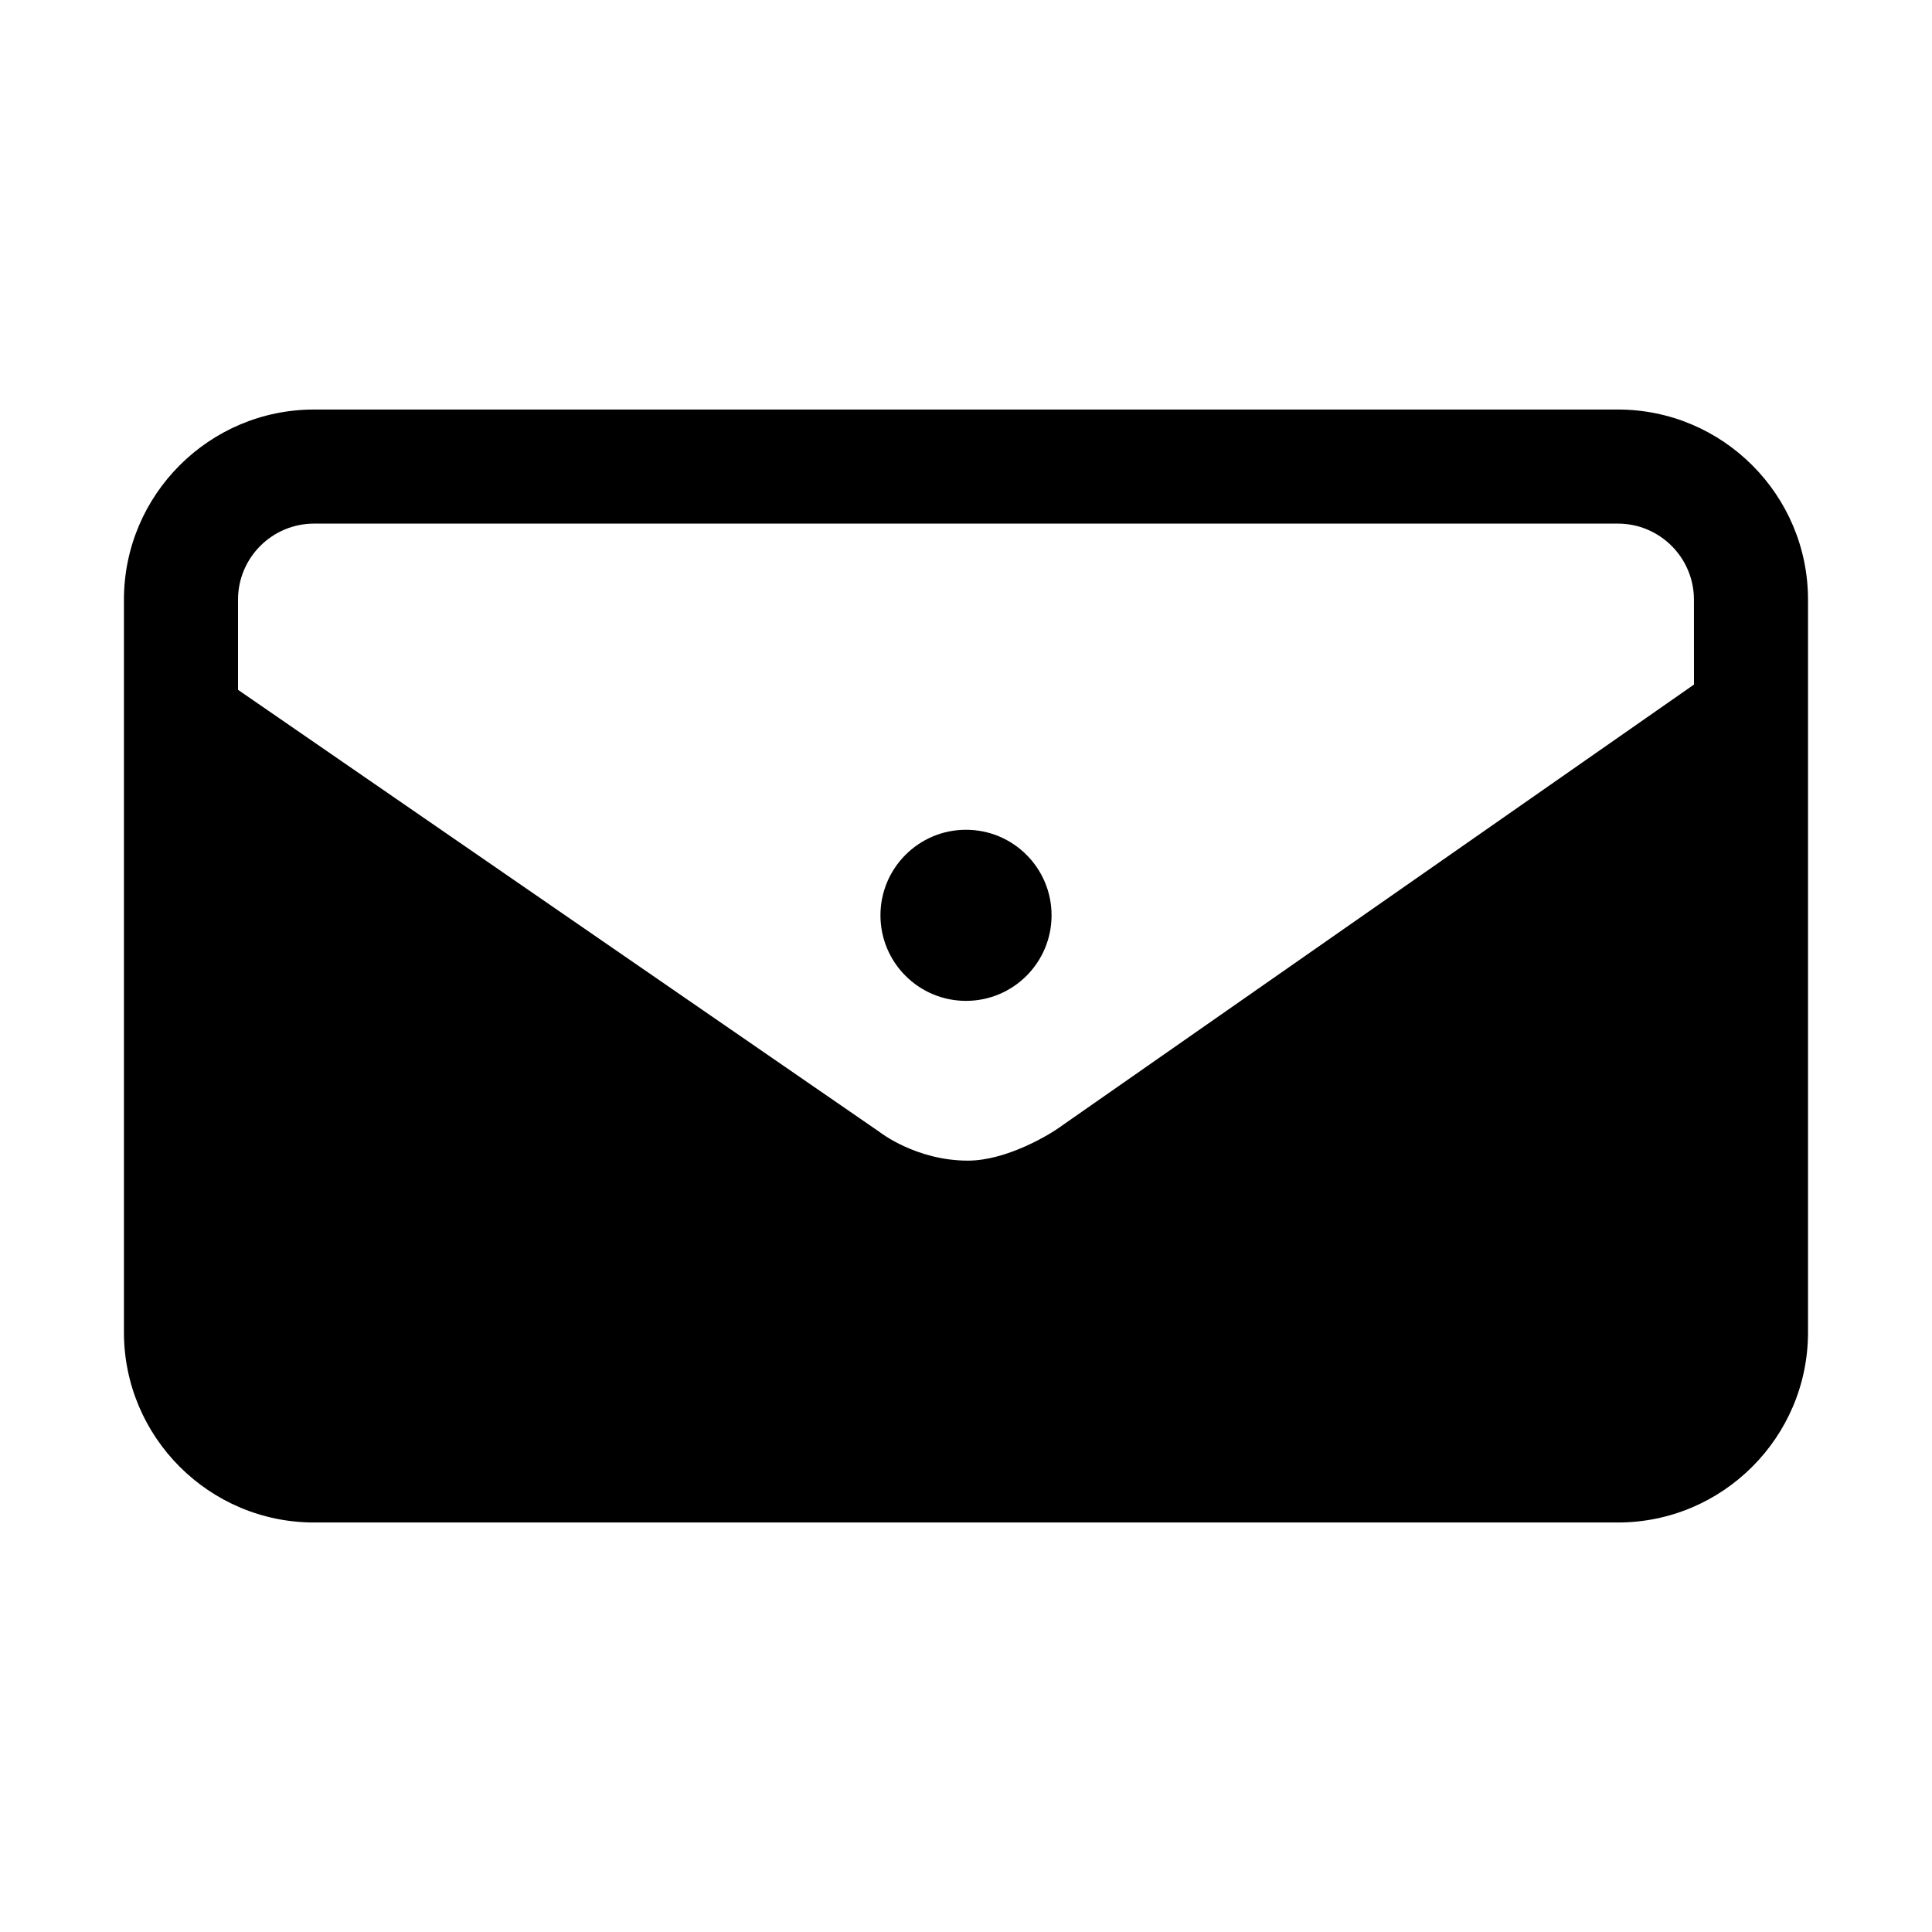 <?xml version="1.0" encoding="UTF-8"?>
<!-- Uploaded to: SVG Repo, www.svgrepo.com, Generator: SVG Repo Mixer Tools -->
<svg fill="#000000" width="800px" height="800px" version="1.1" viewBox="144 144 512 512" xmlns="http://www.w3.org/2000/svg">
 <path d="m572.77 252.53h-345.54c-27.781 0-50.383 22.602-50.383 50.383v194.18c0 27.781 22.602 50.383 50.383 50.383h345.53c27.781 0 50.383-22.602 50.383-50.383v-194.18c0-27.781-22.598-50.383-50.379-50.383zm20.152 72.887-167.62 116.98c-3.203 2.383-14.641 9.184-24.781 9.184-13.875 0-23.477-7.633-23.484-7.633l-169.96-117.14v-23.895c0-11.113 9.039-20.152 20.152-20.152h345.53c11.113 0 20.152 9.039 20.152 20.152zm-192.92 38.48c-12.52 0-22.672 10.152-22.672 22.672 0 12.52 10.152 22.672 22.672 22.672s22.672-10.152 22.672-22.672c0-12.52-10.152-22.672-22.672-22.672z"/>
</svg>